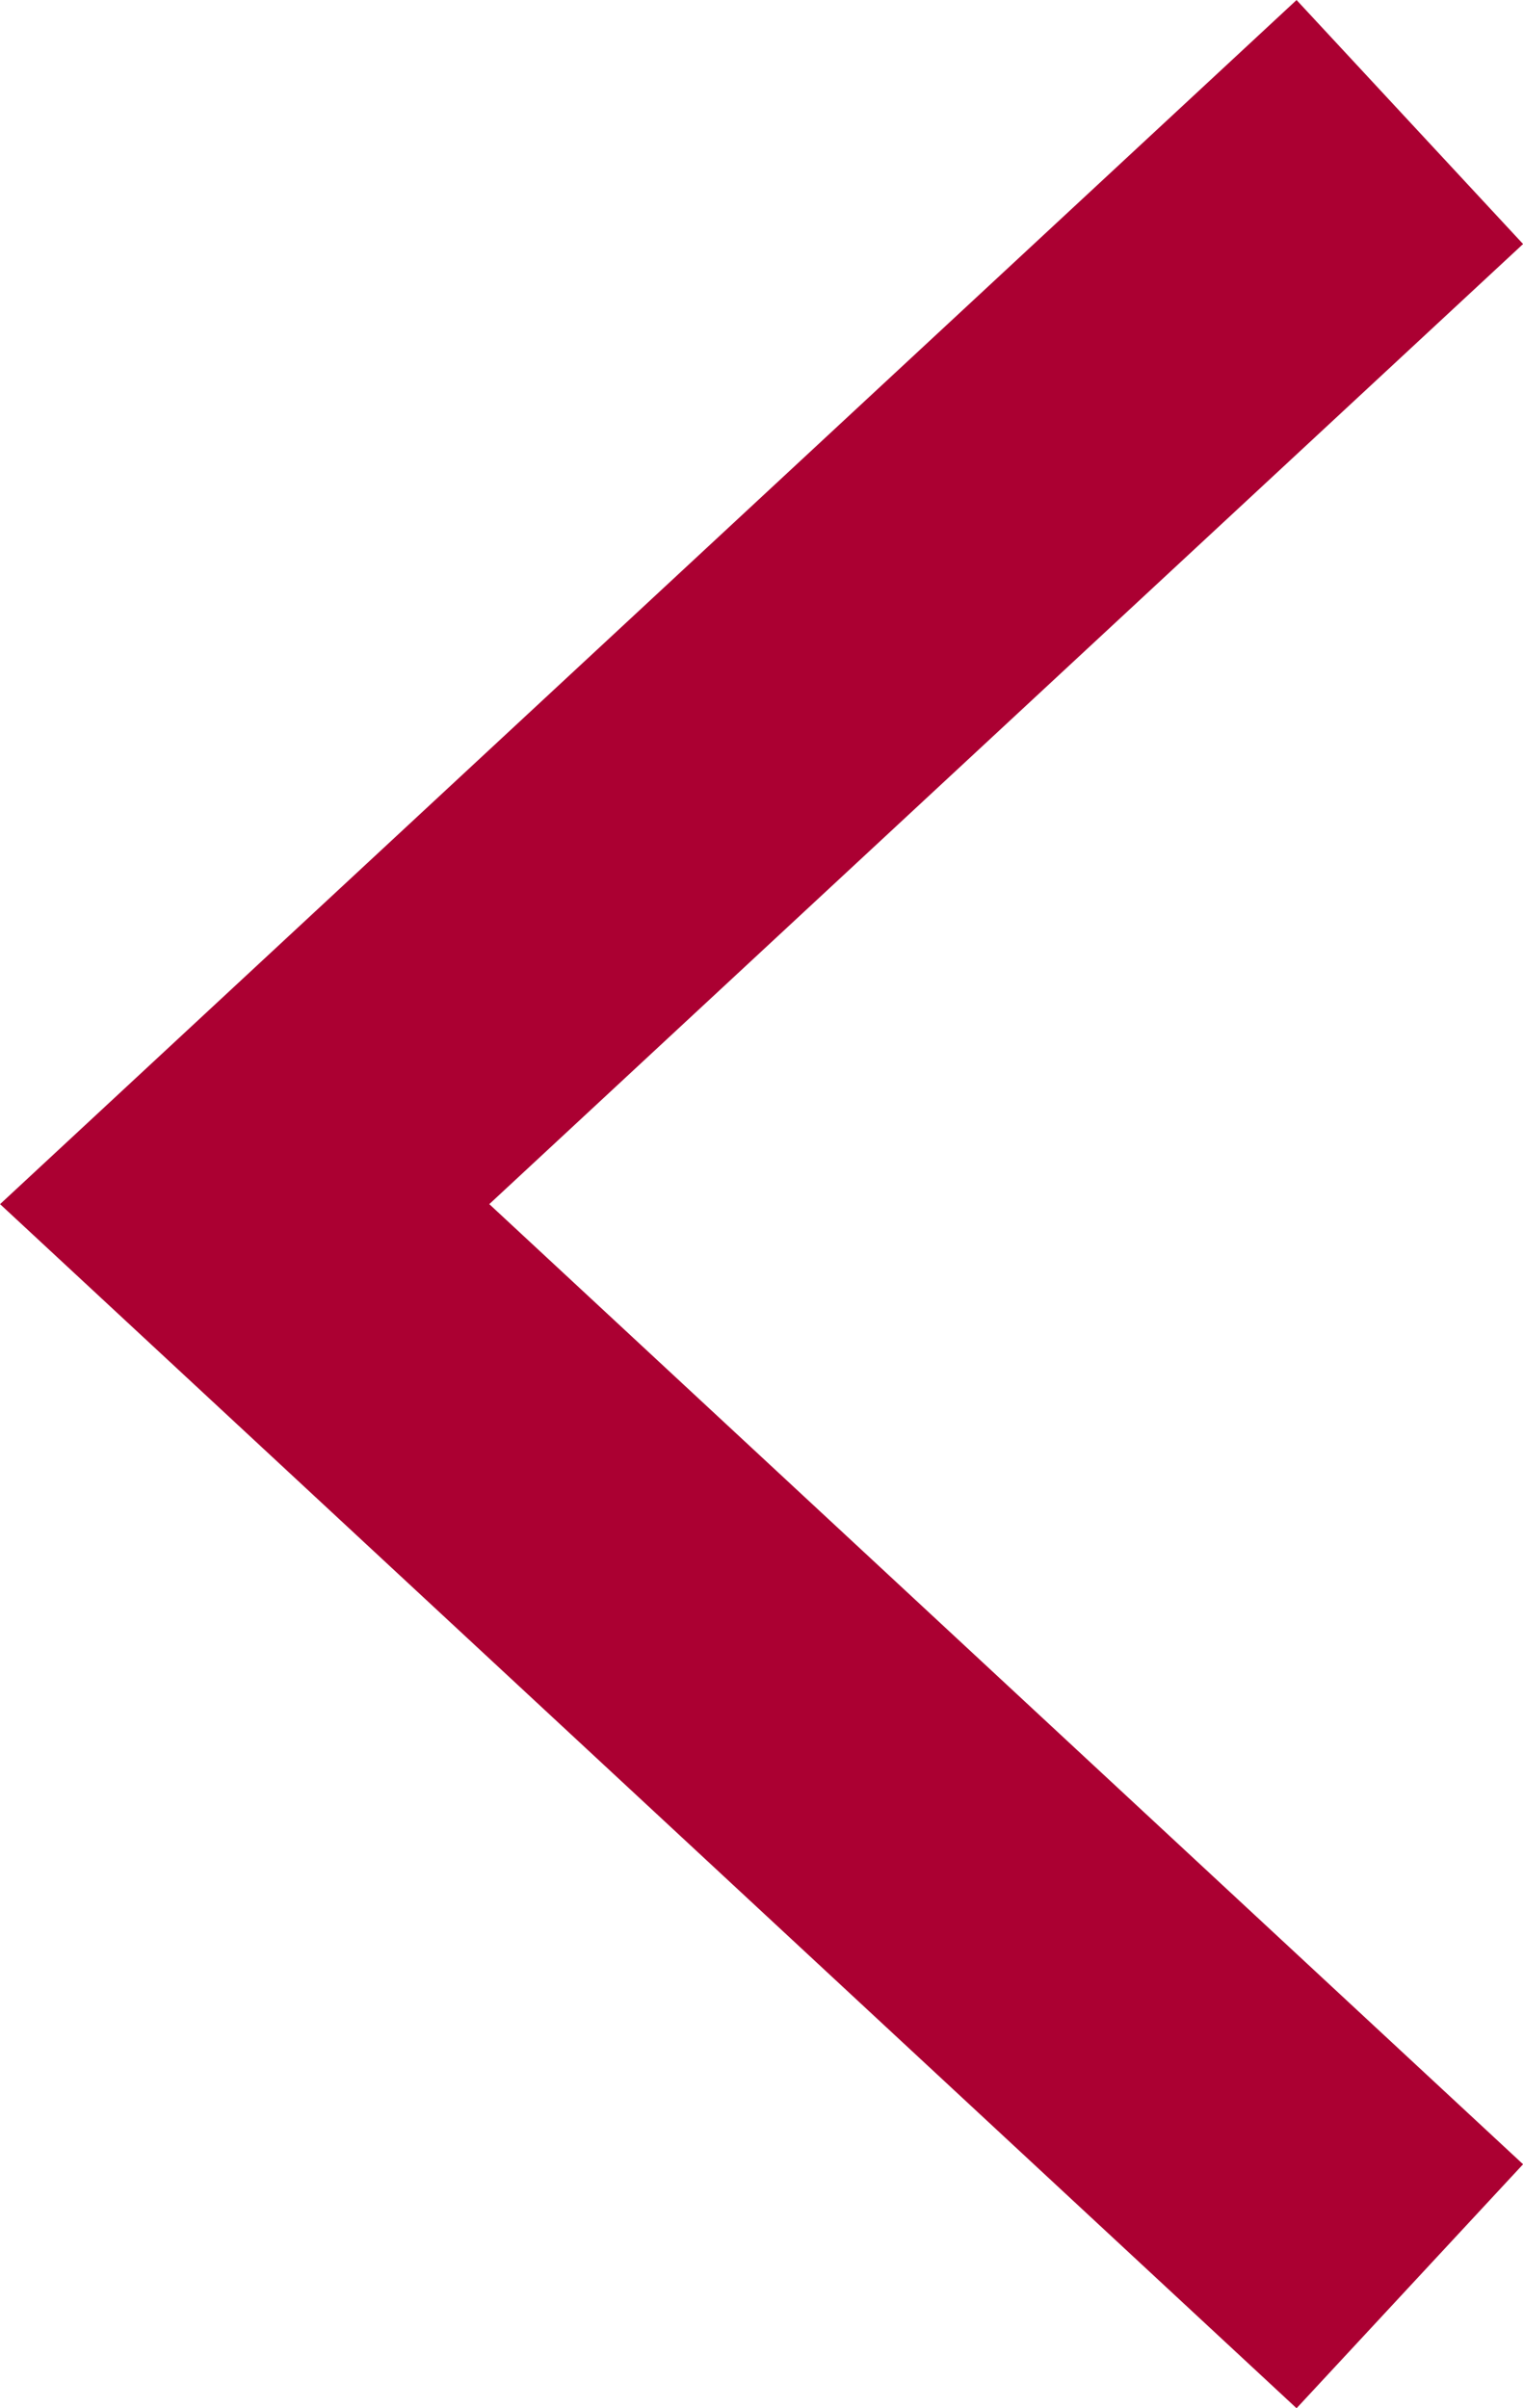 <svg xmlns="http://www.w3.org/2000/svg" width="9.15" height="14.466" viewBox="0 0 9.15 14.466">
  <path id="previous_story" data-name="previous story" d="M0,0,7,6.5,0,13" transform="translate(8.47 13.733) rotate(180)" fill="none" stroke="#ab0032" stroke-miterlimit="10" stroke-width="2"/>
</svg>
